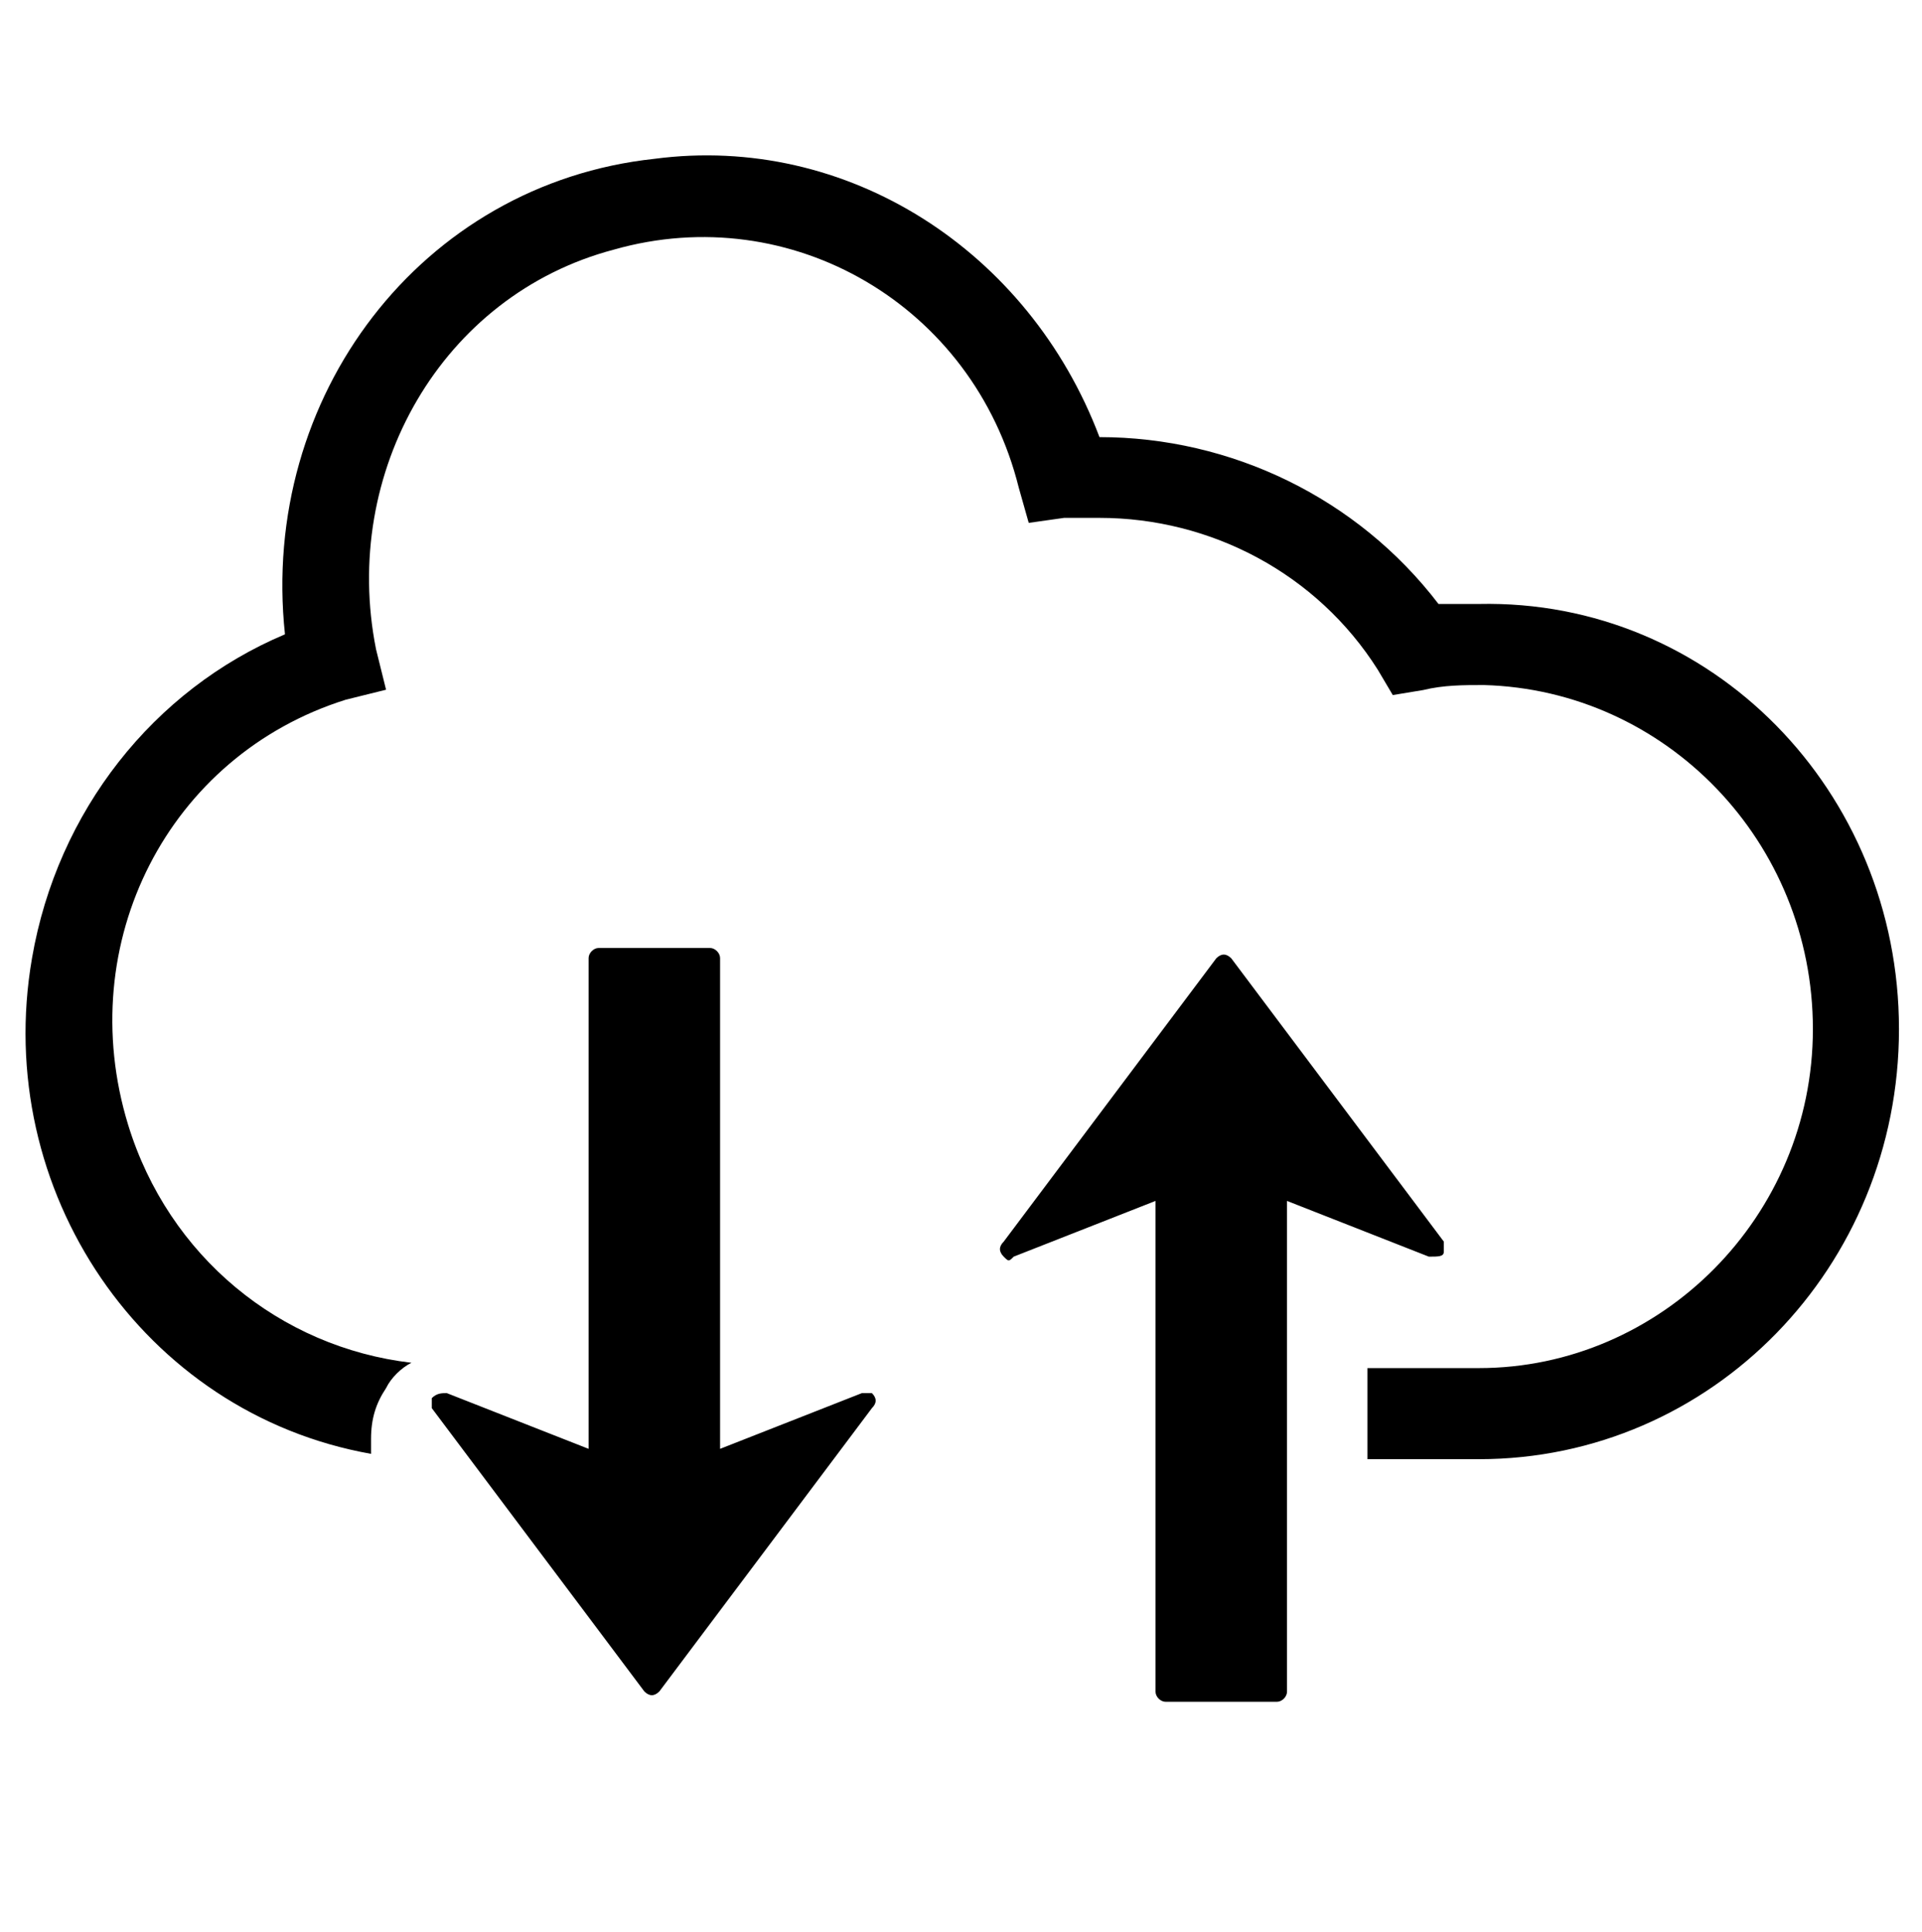<?xml version="1.0" encoding="UTF-8"?>
<svg id="Layer_5" data-name="Layer 5" xmlns="http://www.w3.org/2000/svg" viewBox="0 0 57.6 57.89">
  <g id="upload-and-download-from-the-cloud">
    <path id="Path_5" data-name="Path 5" d="M56.91,30.84c0,7.13-5.61,12.89-12.59,12.89h-3.34v-2.73h3.34c5.46,0,10.01-4.55,10.01-10.16s-4.4-10.16-9.86-10.31c-.61,0-1.21,0-1.82.15l-.91.15-.45-.76c-1.82-2.88-5-4.55-8.34-4.55h-1.06l-1.06.15-.3-1.06c-1.36-5.46-6.82-8.64-12.13-7.13-5.16,1.36-8.19,6.67-7.13,11.98l.3,1.21-1.21.3c-5.31,1.67-8.19,7.28-6.52,12.74,1.21,3.94,4.55,6.67,8.49,7.13-.3.15-.61.45-.76.76-.3.45-.45.91-.45,1.52v.45c-6.82-1.21-11.37-7.88-10.16-14.86.76-4.4,3.64-8.04,7.58-9.7-.76-7.13,4.09-13.5,11.07-14.25,5.76-.76,11.22,2.73,13.34,8.34,3.94,0,7.73,1.82,10.16,5h1.21c6.97-.15,12.59,5.61,12.59,12.74ZM25.83,41.75l-4.25,1.67v-14.71c0-.15-.15-.3-.3-.3h-3.34c-.15,0-.3.15-.3.3v14.71l-4.25-1.67c-.15,0-.3,0-.45.15v.3l6.37,8.49c.15.15.3.15.45,0h0l6.37-8.49c.15-.15.15-.3,0-.45,0,0-.15,0-.3,0h0ZM43.27,37.51v-.3l-6.37-8.49c-.15-.15-.3-.15-.45,0h0l-6.37,8.49c-.15.15-.15.3,0,.45s.15.15.3,0l4.25-1.67v14.71c0,.15.15.3.3.3h3.34c.15,0,.3-.15.3-.3h0v-14.71l4.25,1.67c.3,0,.45,0,.45-.15Z"/>
  </g>
</svg>